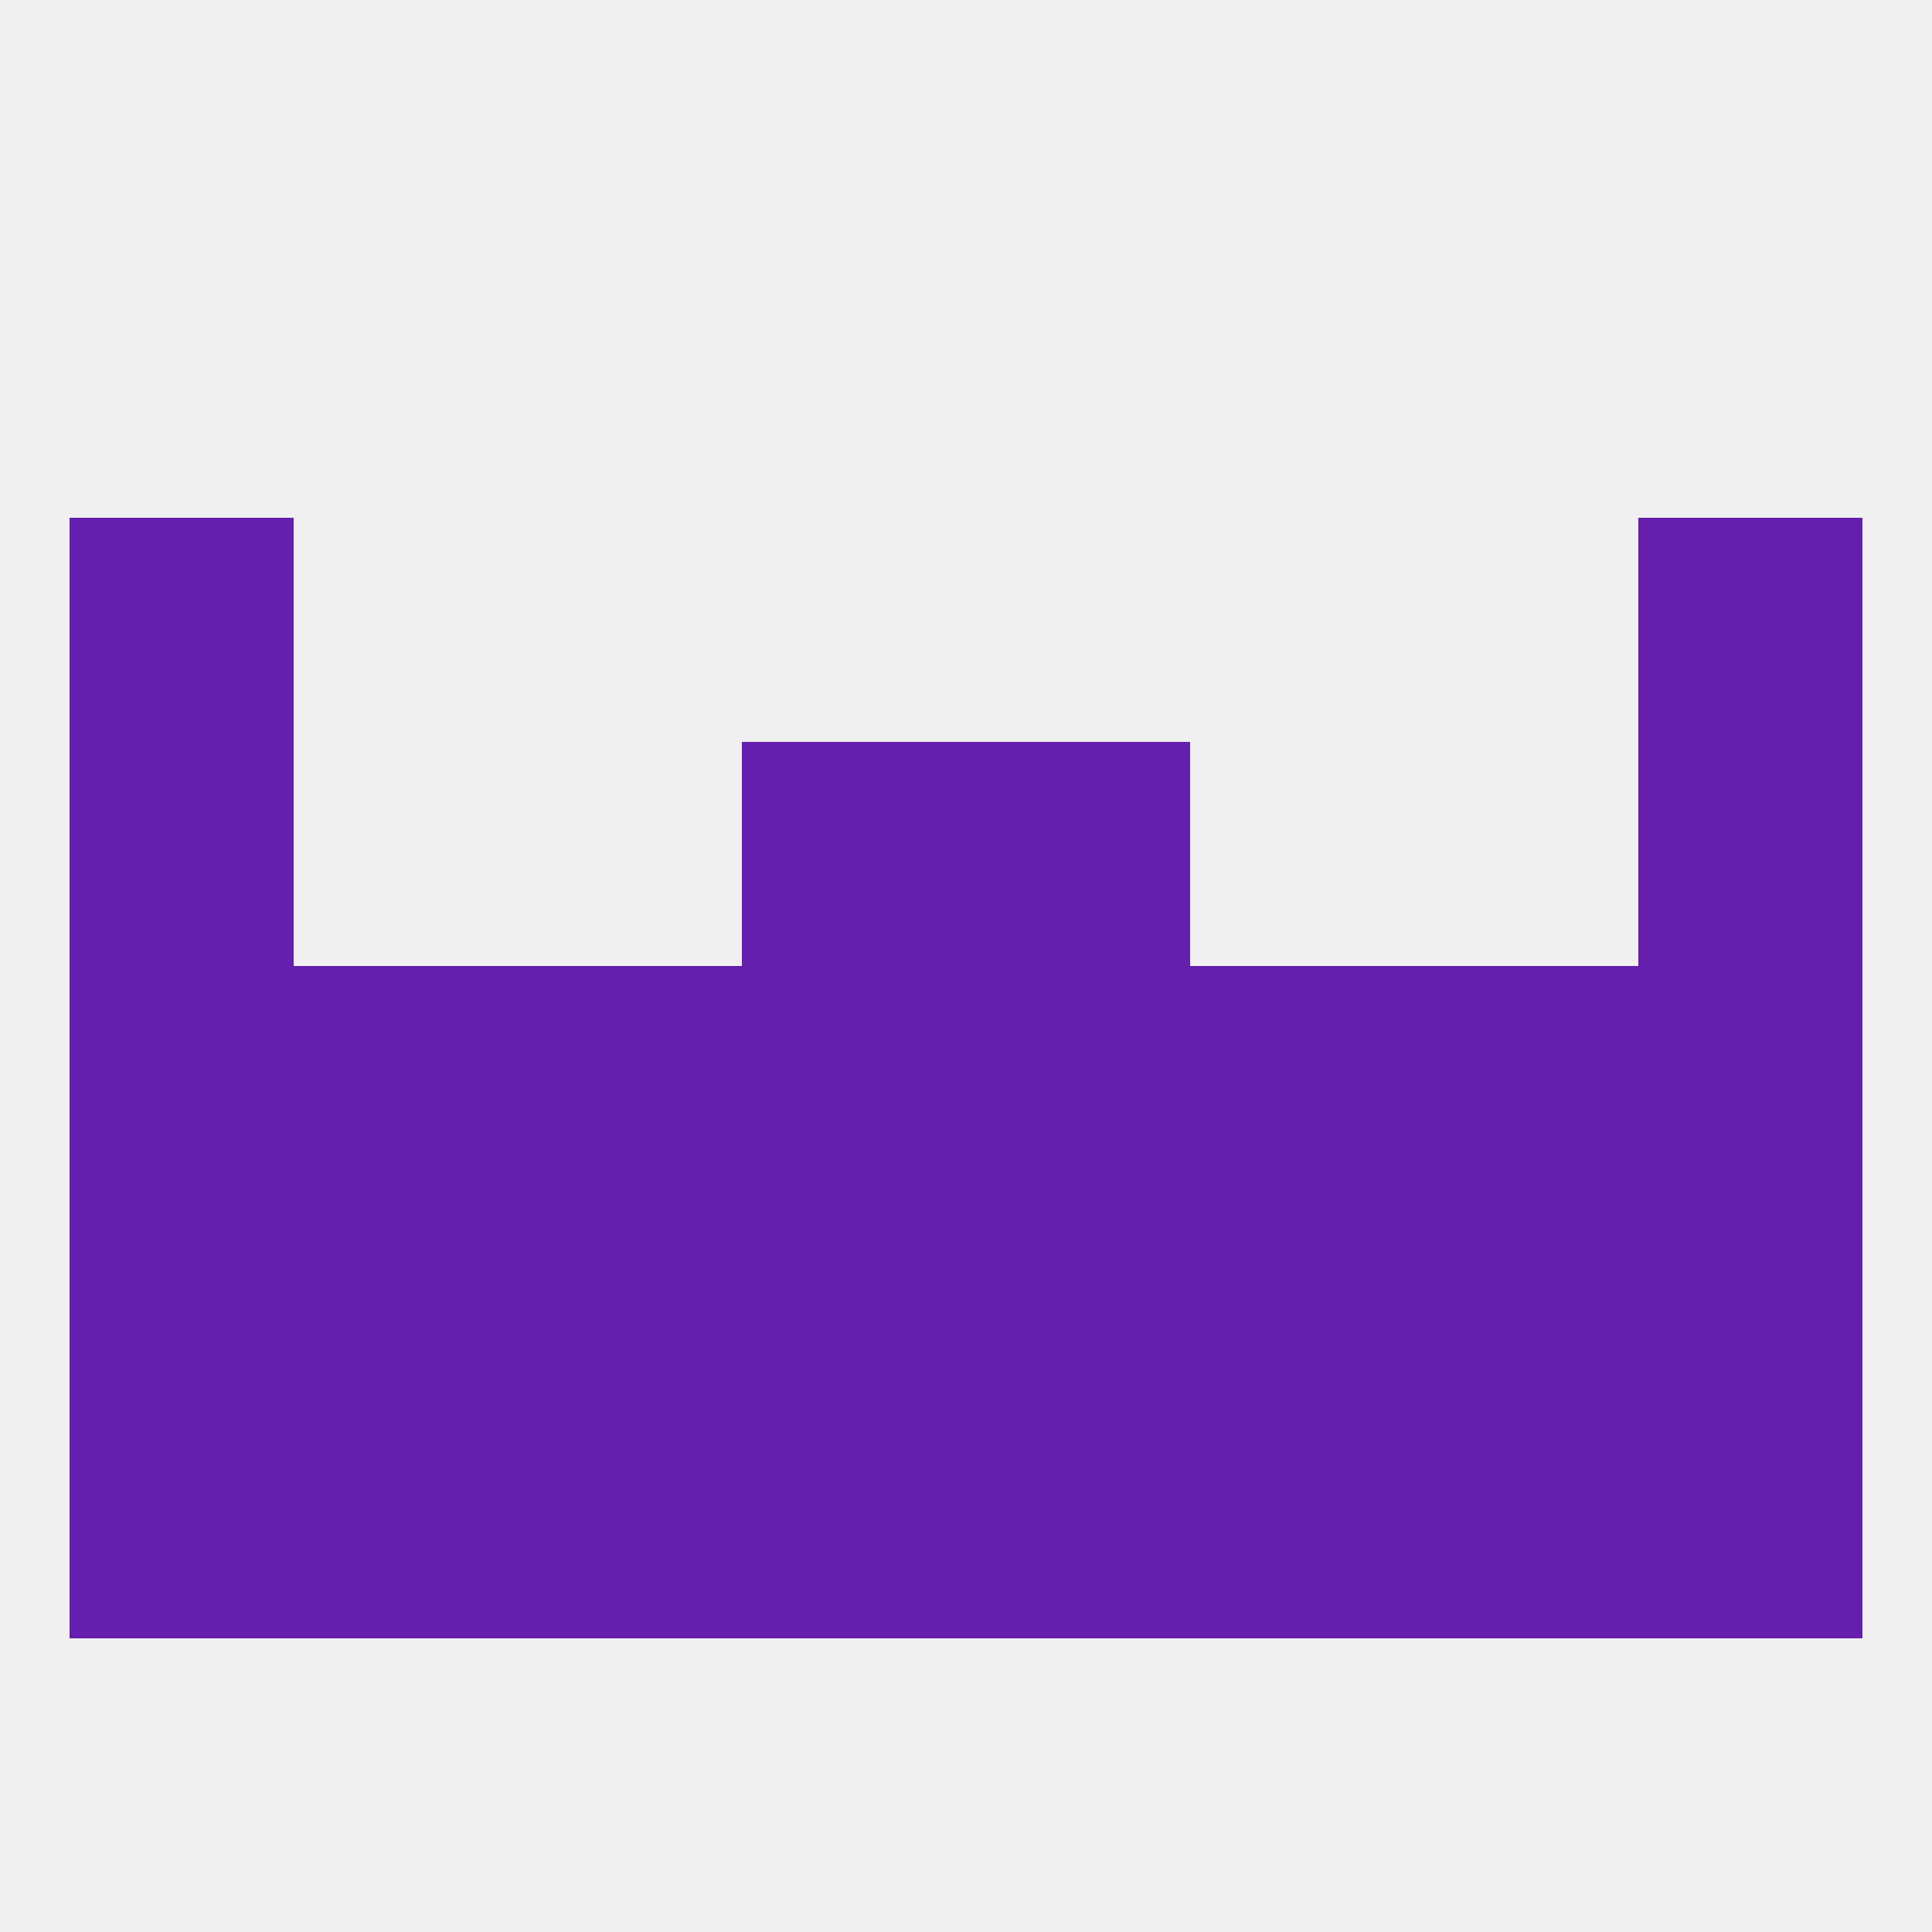 
<!--   <?xml version="1.0"?> -->
<svg version="1.1" baseprofile="full" xmlns="http://www.w3.org/2000/svg" xmlns:xlink="http://www.w3.org/1999/xlink" xmlns:ev="http://www.w3.org/2001/xml-events" width="250" height="250" viewBox="0 0 250 250" >
	<rect width="100%" height="100%" fill="rgba(240,240,240,255)"/>

	<rect x="38" y="125" width="29" height="29" fill="rgba(101,30,173,255)"/>
	<rect x="183" y="125" width="29" height="29" fill="rgba(101,30,173,255)"/>
	<rect x="154" y="125" width="29" height="29" fill="rgba(101,30,173,255)"/>
	<rect x="96" y="125" width="29" height="29" fill="rgba(101,30,173,255)"/>
	<rect x="125" y="125" width="29" height="29" fill="rgba(101,30,173,255)"/>
	<rect x="67" y="125" width="29" height="29" fill="rgba(101,30,173,255)"/>
	<rect x="9" y="125" width="29" height="29" fill="rgba(101,30,173,255)"/>
	<rect x="212" y="125" width="29" height="29" fill="rgba(101,30,173,255)"/>
	<rect x="183" y="154" width="29" height="29" fill="rgba(101,30,173,255)"/>
	<rect x="212" y="154" width="29" height="29" fill="rgba(101,30,173,255)"/>
	<rect x="154" y="154" width="29" height="29" fill="rgba(101,30,173,255)"/>
	<rect x="38" y="154" width="29" height="29" fill="rgba(101,30,173,255)"/>
	<rect x="9" y="154" width="29" height="29" fill="rgba(101,30,173,255)"/>
	<rect x="96" y="154" width="29" height="29" fill="rgba(101,30,173,255)"/>
	<rect x="125" y="154" width="29" height="29" fill="rgba(101,30,173,255)"/>
	<rect x="67" y="154" width="29" height="29" fill="rgba(101,30,173,255)"/>
	<rect x="38" y="183" width="29" height="29" fill="rgba(101,30,173,255)"/>
	<rect x="183" y="183" width="29" height="29" fill="rgba(101,30,173,255)"/>
	<rect x="96" y="183" width="29" height="29" fill="rgba(101,30,173,255)"/>
	<rect x="125" y="183" width="29" height="29" fill="rgba(101,30,173,255)"/>
	<rect x="9" y="183" width="29" height="29" fill="rgba(101,30,173,255)"/>
	<rect x="212" y="183" width="29" height="29" fill="rgba(101,30,173,255)"/>
	<rect x="67" y="183" width="29" height="29" fill="rgba(101,30,173,255)"/>
	<rect x="154" y="183" width="29" height="29" fill="rgba(101,30,173,255)"/>
	<rect x="96" y="96" width="29" height="29" fill="rgba(101,30,173,255)"/>
	<rect x="125" y="96" width="29" height="29" fill="rgba(101,30,173,255)"/>
	<rect x="9" y="96" width="29" height="29" fill="rgba(101,30,173,255)"/>
	<rect x="212" y="96" width="29" height="29" fill="rgba(101,30,173,255)"/>
	<rect x="9" y="67" width="29" height="29" fill="rgba(101,30,173,255)"/>
	<rect x="212" y="67" width="29" height="29" fill="rgba(101,30,173,255)"/>
</svg>
